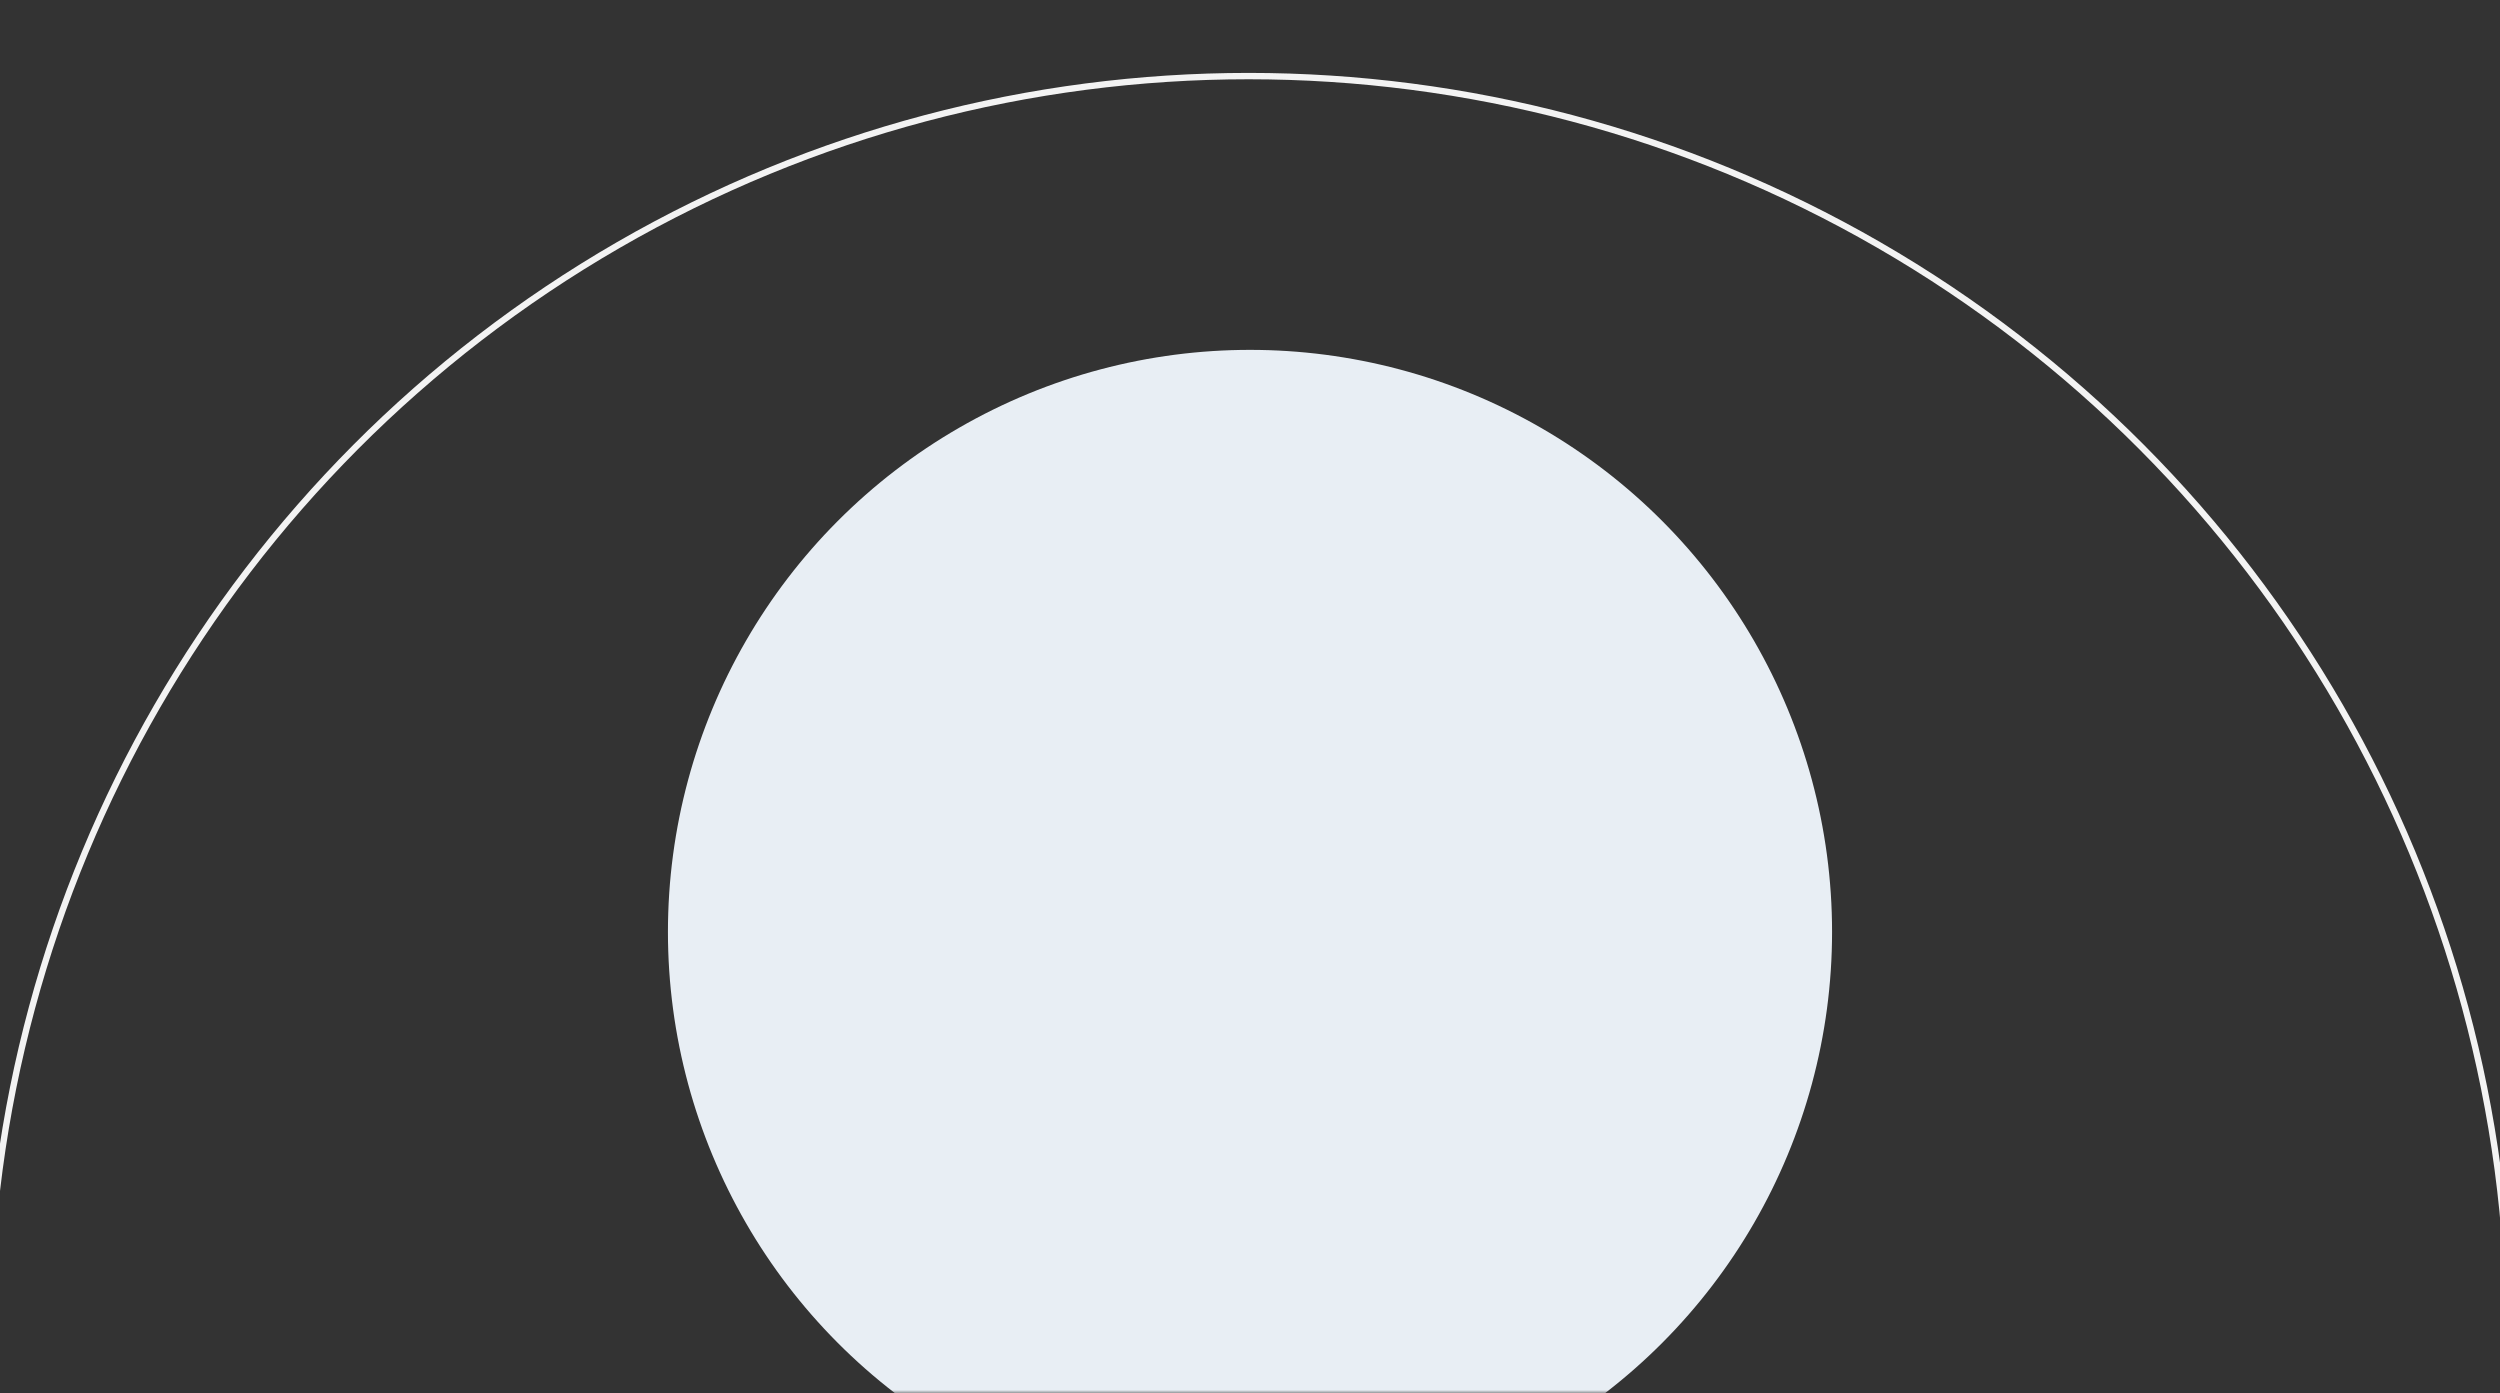 <?xml version="1.0" encoding="UTF-8"?> <svg xmlns="http://www.w3.org/2000/svg" width="393" height="219" viewBox="0 0 393 219" fill="none"><rect x="0" y="0" width="393" height="219" fill="#333333" stroke="none"/><mask id="mask0_1_186" style="mask-type:alpha" maskUnits="userSpaceOnUse" x="-65" y="0" width="522" height="219"><rect x="-65" width="522" height="219" fill="#008FB5"></rect></mask><g mask="url(#mask0_1_186)"><circle cx="196.282" cy="210.064" r="198.103" stroke="#F3F3F3"></circle><circle cx="196.5" cy="146.5" r="91.5" fill="#E8EEF4"></circle></g></svg> 